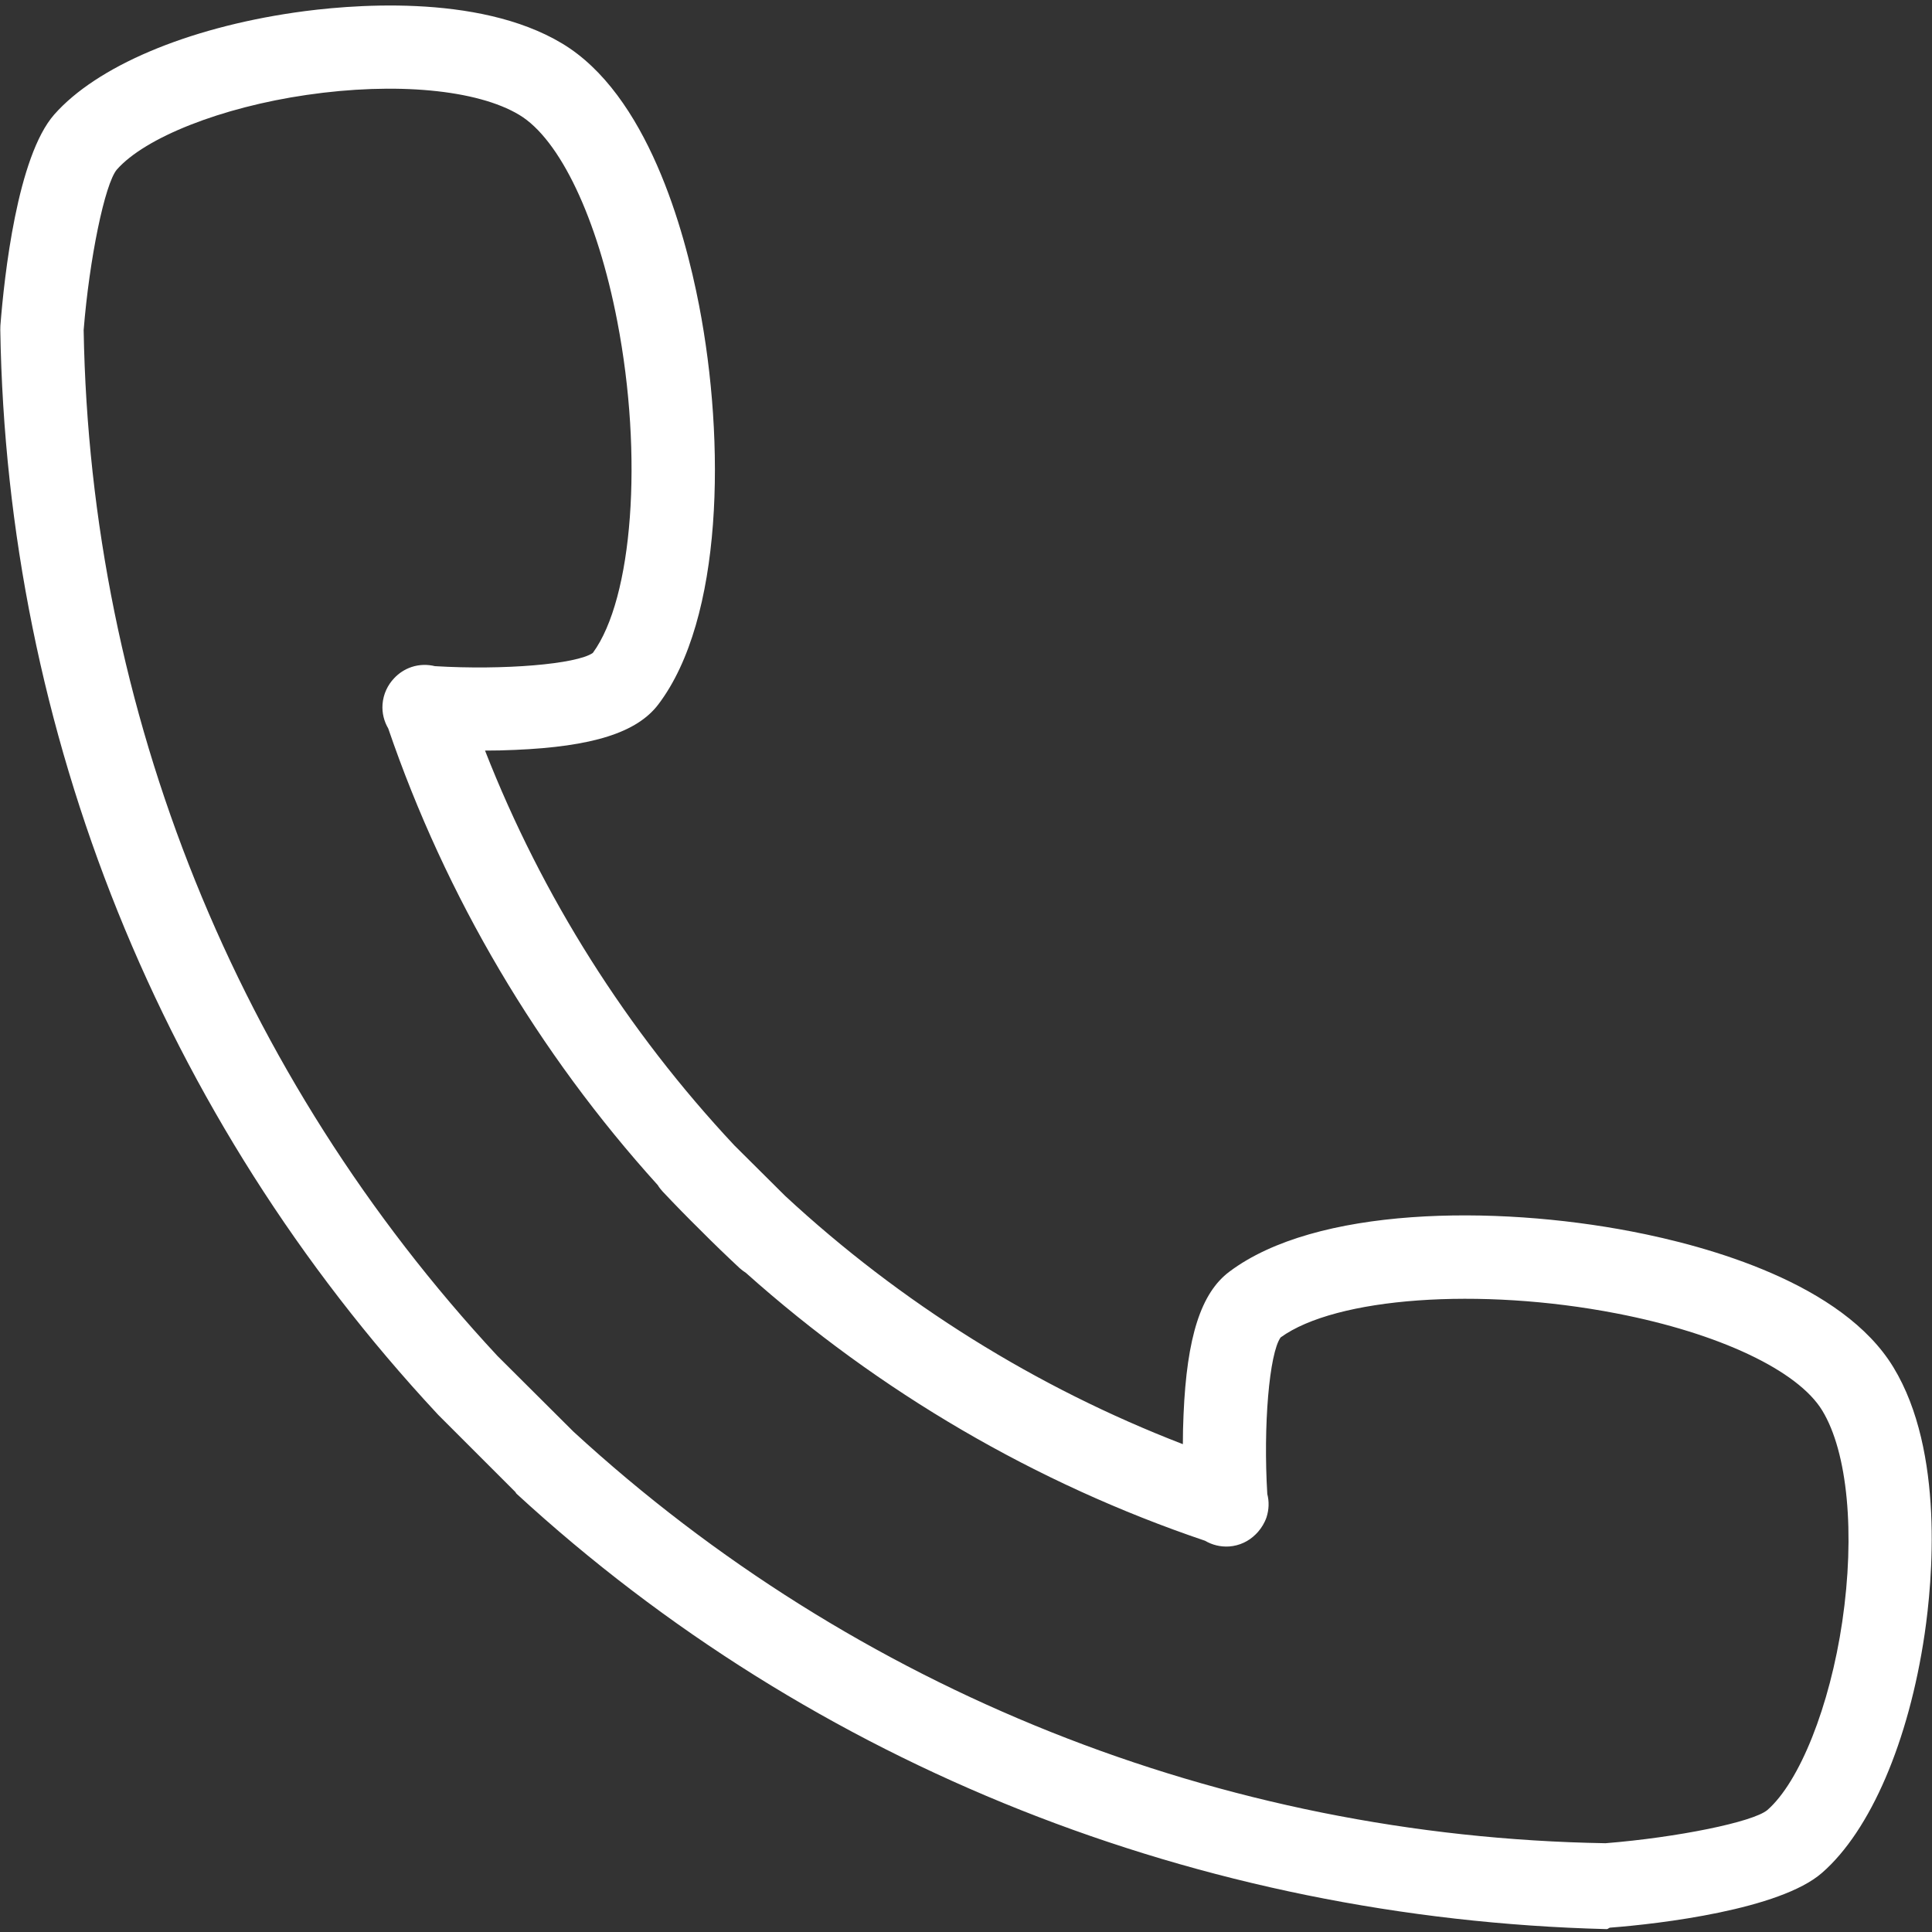 <svg width="20" height="20" viewBox="0 0 20 20" fill="none" xmlns="http://www.w3.org/2000/svg">
<rect x="0" y="0" width="20" height="20" fill="#333333" stroke="none"/>
<path d="M19.601 14.155C19.073 13.284 17.679 12.9 16.895 12.749C15.464 12.472 13.62 12.493 12.727 13.164C12.432 13.384 12.286 13.841 12.252 14.643C12.247 14.749 12.245 14.852 12.245 14.95C10.726 14.364 9.324 13.489 8.128 12.38L7.603 11.858C6.49 10.67 5.611 9.278 5.021 7.77C5.12 7.77 5.224 7.768 5.33 7.763C6.135 7.729 6.593 7.584 6.815 7.292C7.486 6.407 7.511 4.58 7.237 3.162C7.085 2.376 6.699 0.978 5.819 0.45C4.943 -0.076 3.589 0.051 3.048 0.13C1.931 0.293 1.002 0.687 0.562 1.185C0.179 1.62 0.044 2.858 0.004 3.371C0.003 3.384 0.003 3.398 0.003 3.412C0.069 7.585 1.675 11.571 4.524 14.633C4.528 14.637 4.532 14.642 4.536 14.646L5.334 15.444C5.338 15.448 5.342 15.459 5.346 15.462C8.425 18.295 12.431 19.862 16.627 19.97C16.629 19.97 16.631 19.97 16.634 19.97C16.645 19.97 16.656 19.956 16.667 19.955C17.181 19.916 18.426 19.768 18.861 19.388C19.363 18.951 19.76 18.026 19.924 16.914C20.003 16.375 20.131 15.027 19.601 14.155ZM19.071 16.788C18.942 17.662 18.63 18.446 18.295 18.738C18.145 18.862 17.365 19.021 16.62 19.081C12.646 19.014 8.853 17.501 5.936 14.82L5.15 14.037C2.454 11.138 0.933 7.368 0.866 3.417C0.925 2.678 1.085 1.905 1.209 1.756C1.503 1.422 2.293 1.111 3.172 0.983C4.095 0.848 4.939 0.927 5.375 1.189C5.796 1.441 6.185 2.26 6.39 3.326C6.66 4.724 6.551 6.194 6.137 6.759C5.97 6.876 5.212 6.939 4.502 6.896C4.425 6.877 4.341 6.878 4.26 6.905C4.189 6.929 4.129 6.969 4.081 7.02C4.013 7.091 3.968 7.185 3.96 7.29C3.953 7.381 3.976 7.468 4.019 7.541C4.615 9.283 5.569 10.897 6.809 12.268C6.823 12.292 6.841 12.314 6.86 12.335C6.988 12.471 7.119 12.605 7.252 12.736C7.383 12.868 7.518 12.998 7.655 13.126C7.676 13.145 7.699 13.162 7.722 13.177C9.101 14.409 10.724 15.358 12.475 15.95C12.548 15.993 12.634 16.015 12.725 16.009C12.832 16.001 12.926 15.955 12.996 15.886C13.004 15.879 13.01 15.871 13.017 15.864C13.019 15.862 13.021 15.86 13.023 15.858C13.06 15.815 13.091 15.765 13.111 15.707C13.137 15.626 13.139 15.543 13.119 15.466C13.076 14.761 13.139 14.01 13.257 13.845C13.829 13.43 15.317 13.322 16.732 13.596C17.795 13.801 18.612 14.187 18.864 14.602C19.127 15.034 19.206 15.872 19.071 16.788Z" fill="white"/>
</svg>

